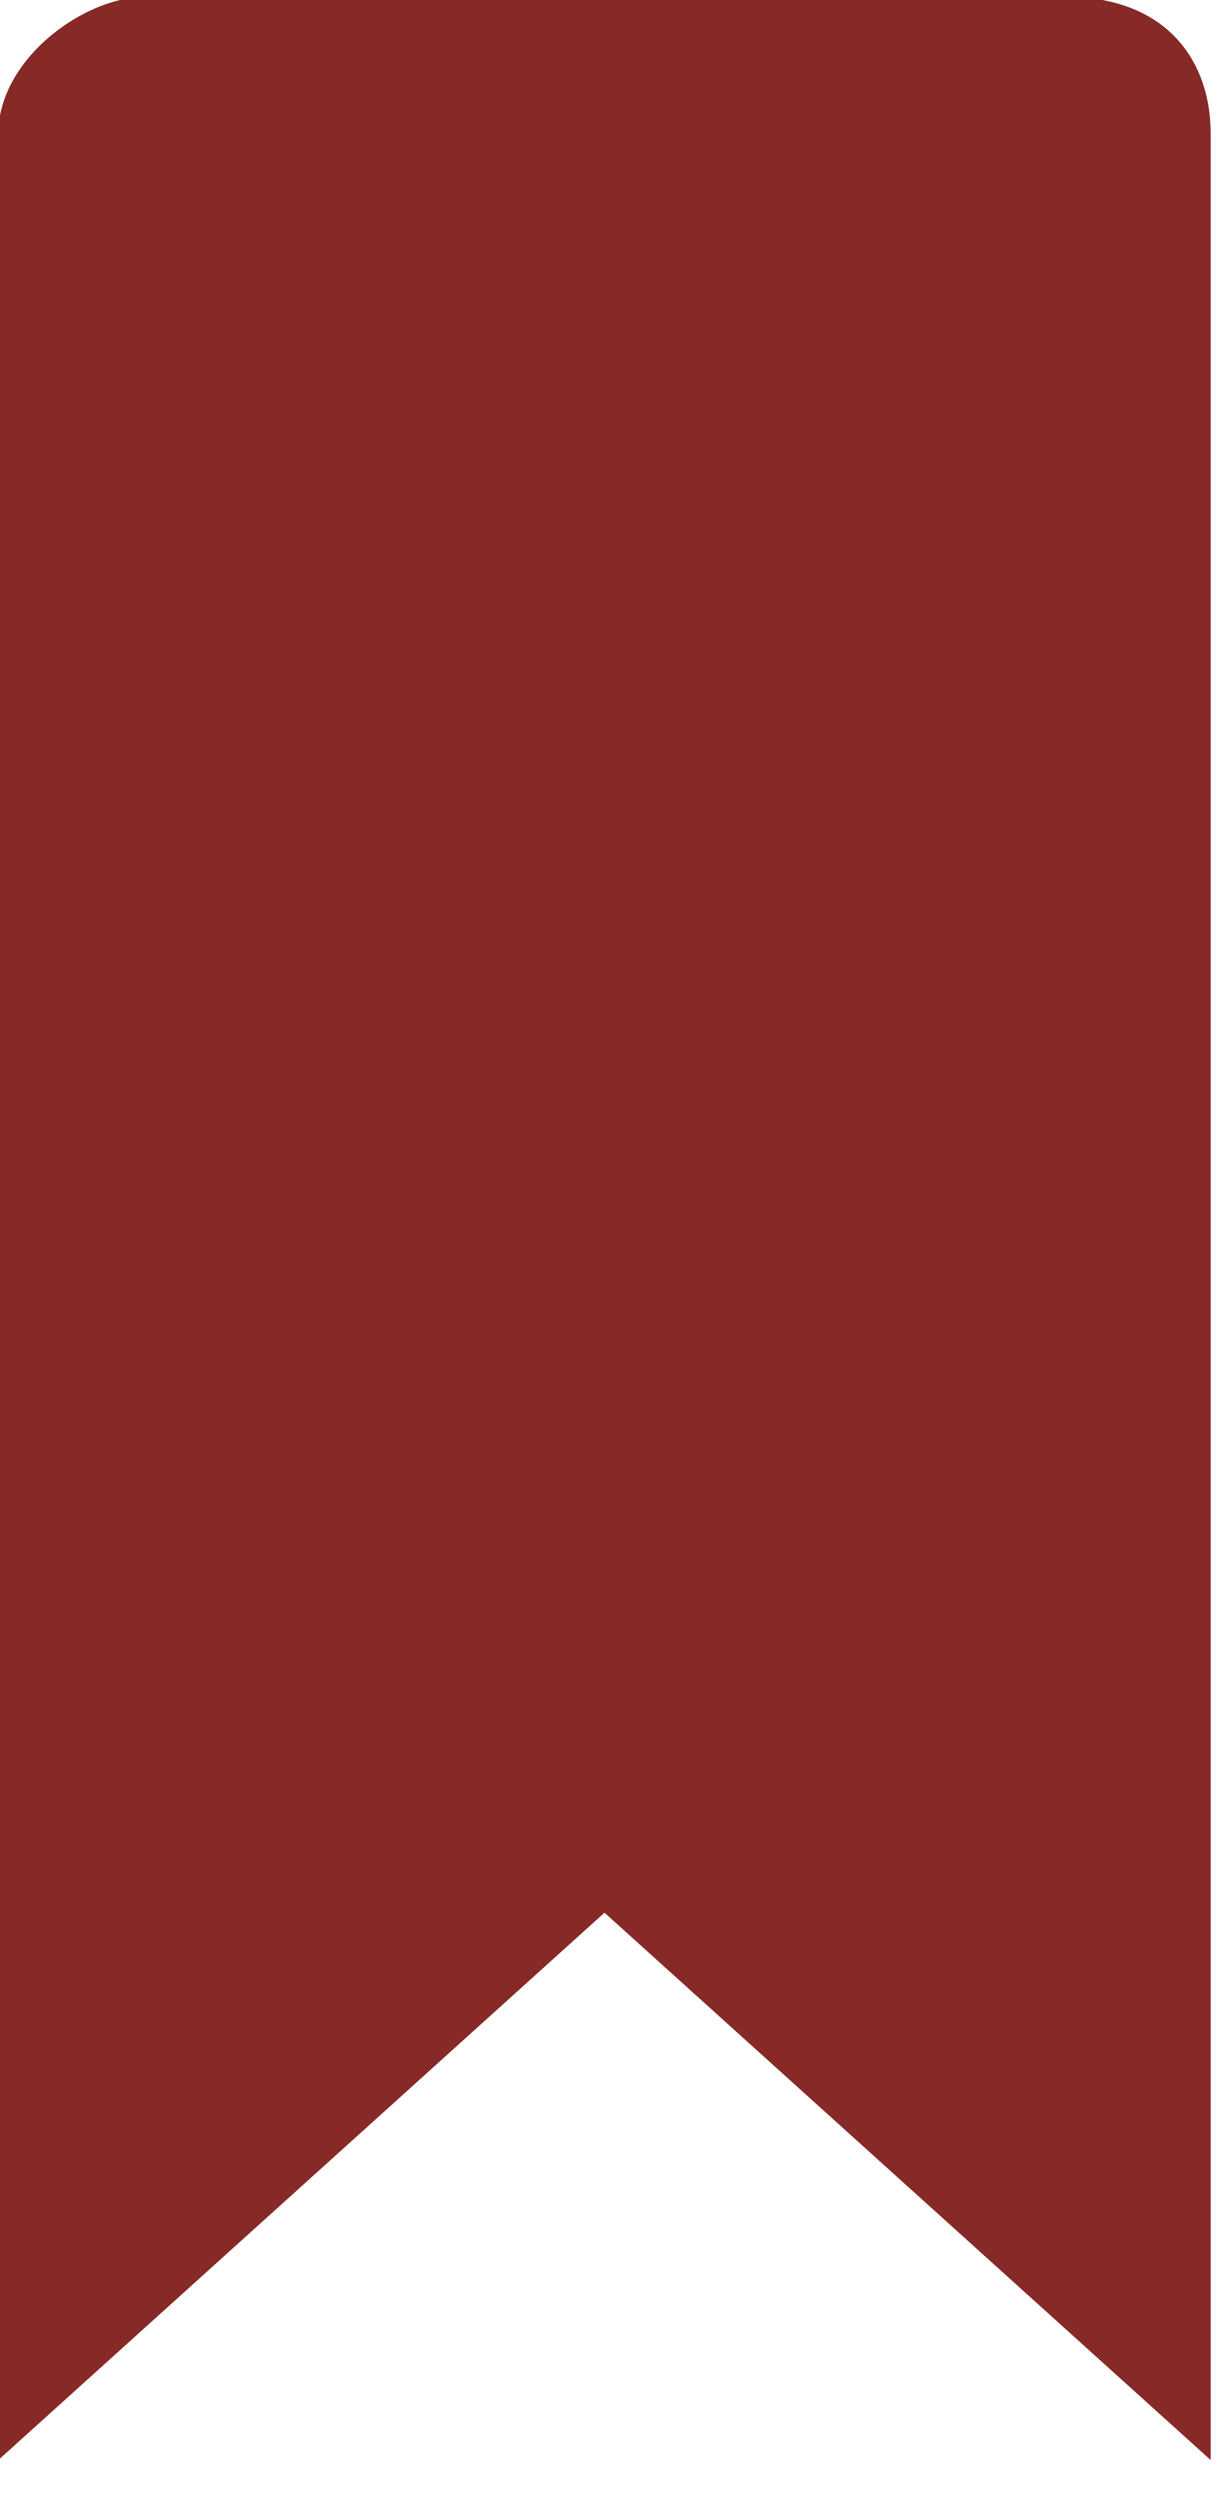 <?xml version="1.0" encoding="UTF-8" standalone="no"?>
<!DOCTYPE svg PUBLIC "-//W3C//DTD SVG 1.1//EN" "http://www.w3.org/Graphics/SVG/1.1/DTD/svg11.dtd">
<svg width="100%" height="100%" viewBox="0 0 23 47" version="1.1" xmlns="http://www.w3.org/2000/svg" xmlns:xlink="http://www.w3.org/1999/xlink" xml:space="preserve" xmlns:serif="http://www.serif.com/" style="fill-rule:evenodd;clip-rule:evenodd;stroke-linejoin:round;stroke-miterlimit:2;">
    <g transform="matrix(1,0,0,1,-350.416,-84.108)">
        <g transform="matrix(0.157,0,0,0.157,337.863,60.458)">
            <g id="bookmark" transform="matrix(18.153,0,0,16.387,-29.166,133.881)">
                <path d="M14,2L14,19L10,15L6,19L6,2C6,1.447 6.585,0.98 7,1L13,1C13.689,0.98 14,1.447 14,2Z" style="fill:rgb(135,41,38);fill-rule:nonzero;"/>
            </g>
        </g>
    </g>
</svg>
